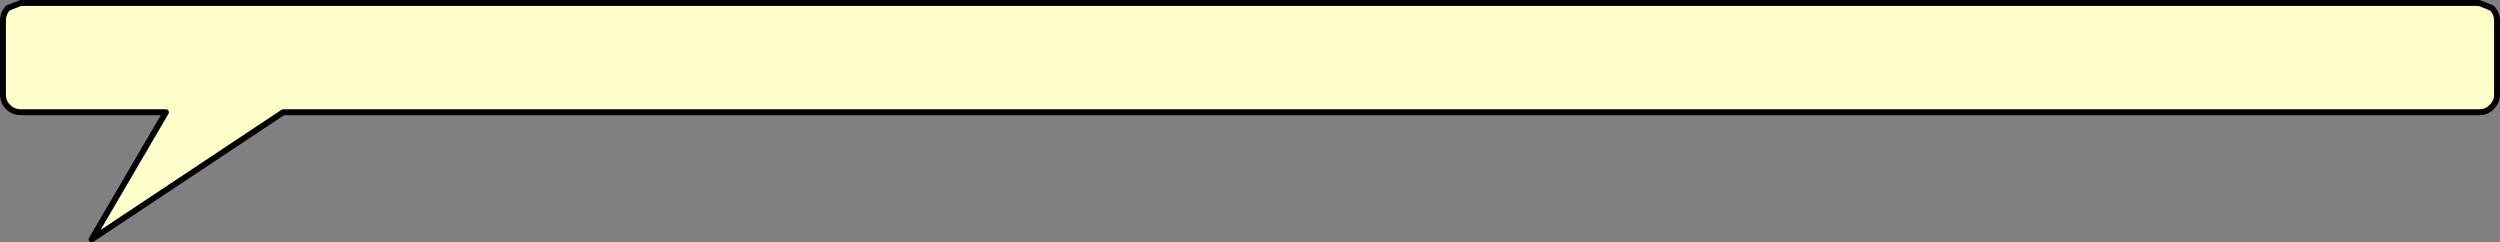 <?xml version="1.0" encoding="UTF-8" standalone="no"?>
<svg xmlns:xlink="http://www.w3.org/1999/xlink" height="41.05px" width="423.3px" xmlns="http://www.w3.org/2000/svg">
  <rect width="100%" height="100%" fill="#808080" stroke="none"/>
  <g transform="matrix(1.0, 0.0, 0.0, 1.0, 183.5, 57.7)">
    <path d="M236.3 -57.2 L236.65 -57.05 236.15 -57.2 236.65 -57.05 238.4 -56.35 Q239.3 -55.45 239.3 -54.2 L239.3 -41.7 Q239.3 -40.45 238.4 -39.6 L238.15 -39.35 Q237.4 -38.7 236.3 -38.7 L185.0 -38.7 172.0 -38.7 158.0 -38.7 -135.55 -38.7 -168.0 -17.15 -155.4 -38.7 -180.0 -38.7 Q-181.25 -38.7 -182.15 -39.6 -183.0 -40.45 -183.0 -41.7 L-183.0 -54.2 Q-183.0 -55.45 -182.15 -56.35 L-180.0 -57.2 236.15 -57.2 236.3 -57.2" fill="#ffffcc" fill-rule="evenodd" stroke="none"/>
    <path d="M236.3 -57.2 L236.15 -57.2 236.65 -57.05 238.4 -56.35 Q239.3 -55.45 239.3 -54.2 L239.3 -41.7 Q239.3 -40.45 238.4 -39.6 L238.15 -39.35 Q237.4 -38.7 236.3 -38.7 L185.0 -38.7 172.0 -38.7 158.0 -38.7 -135.55 -38.7 -168.0 -17.15 -155.4 -38.7 -180.0 -38.7 Q-181.25 -38.7 -182.15 -39.6 -183.0 -40.45 -183.0 -41.7 L-183.0 -54.2 Q-183.0 -55.45 -182.15 -56.35 L-180.0 -57.2 236.15 -57.2" fill="none" stroke="#000000" stroke-linecap="round" stroke-linejoin="round" stroke-width="1.0"/>
  </g>
</svg>
